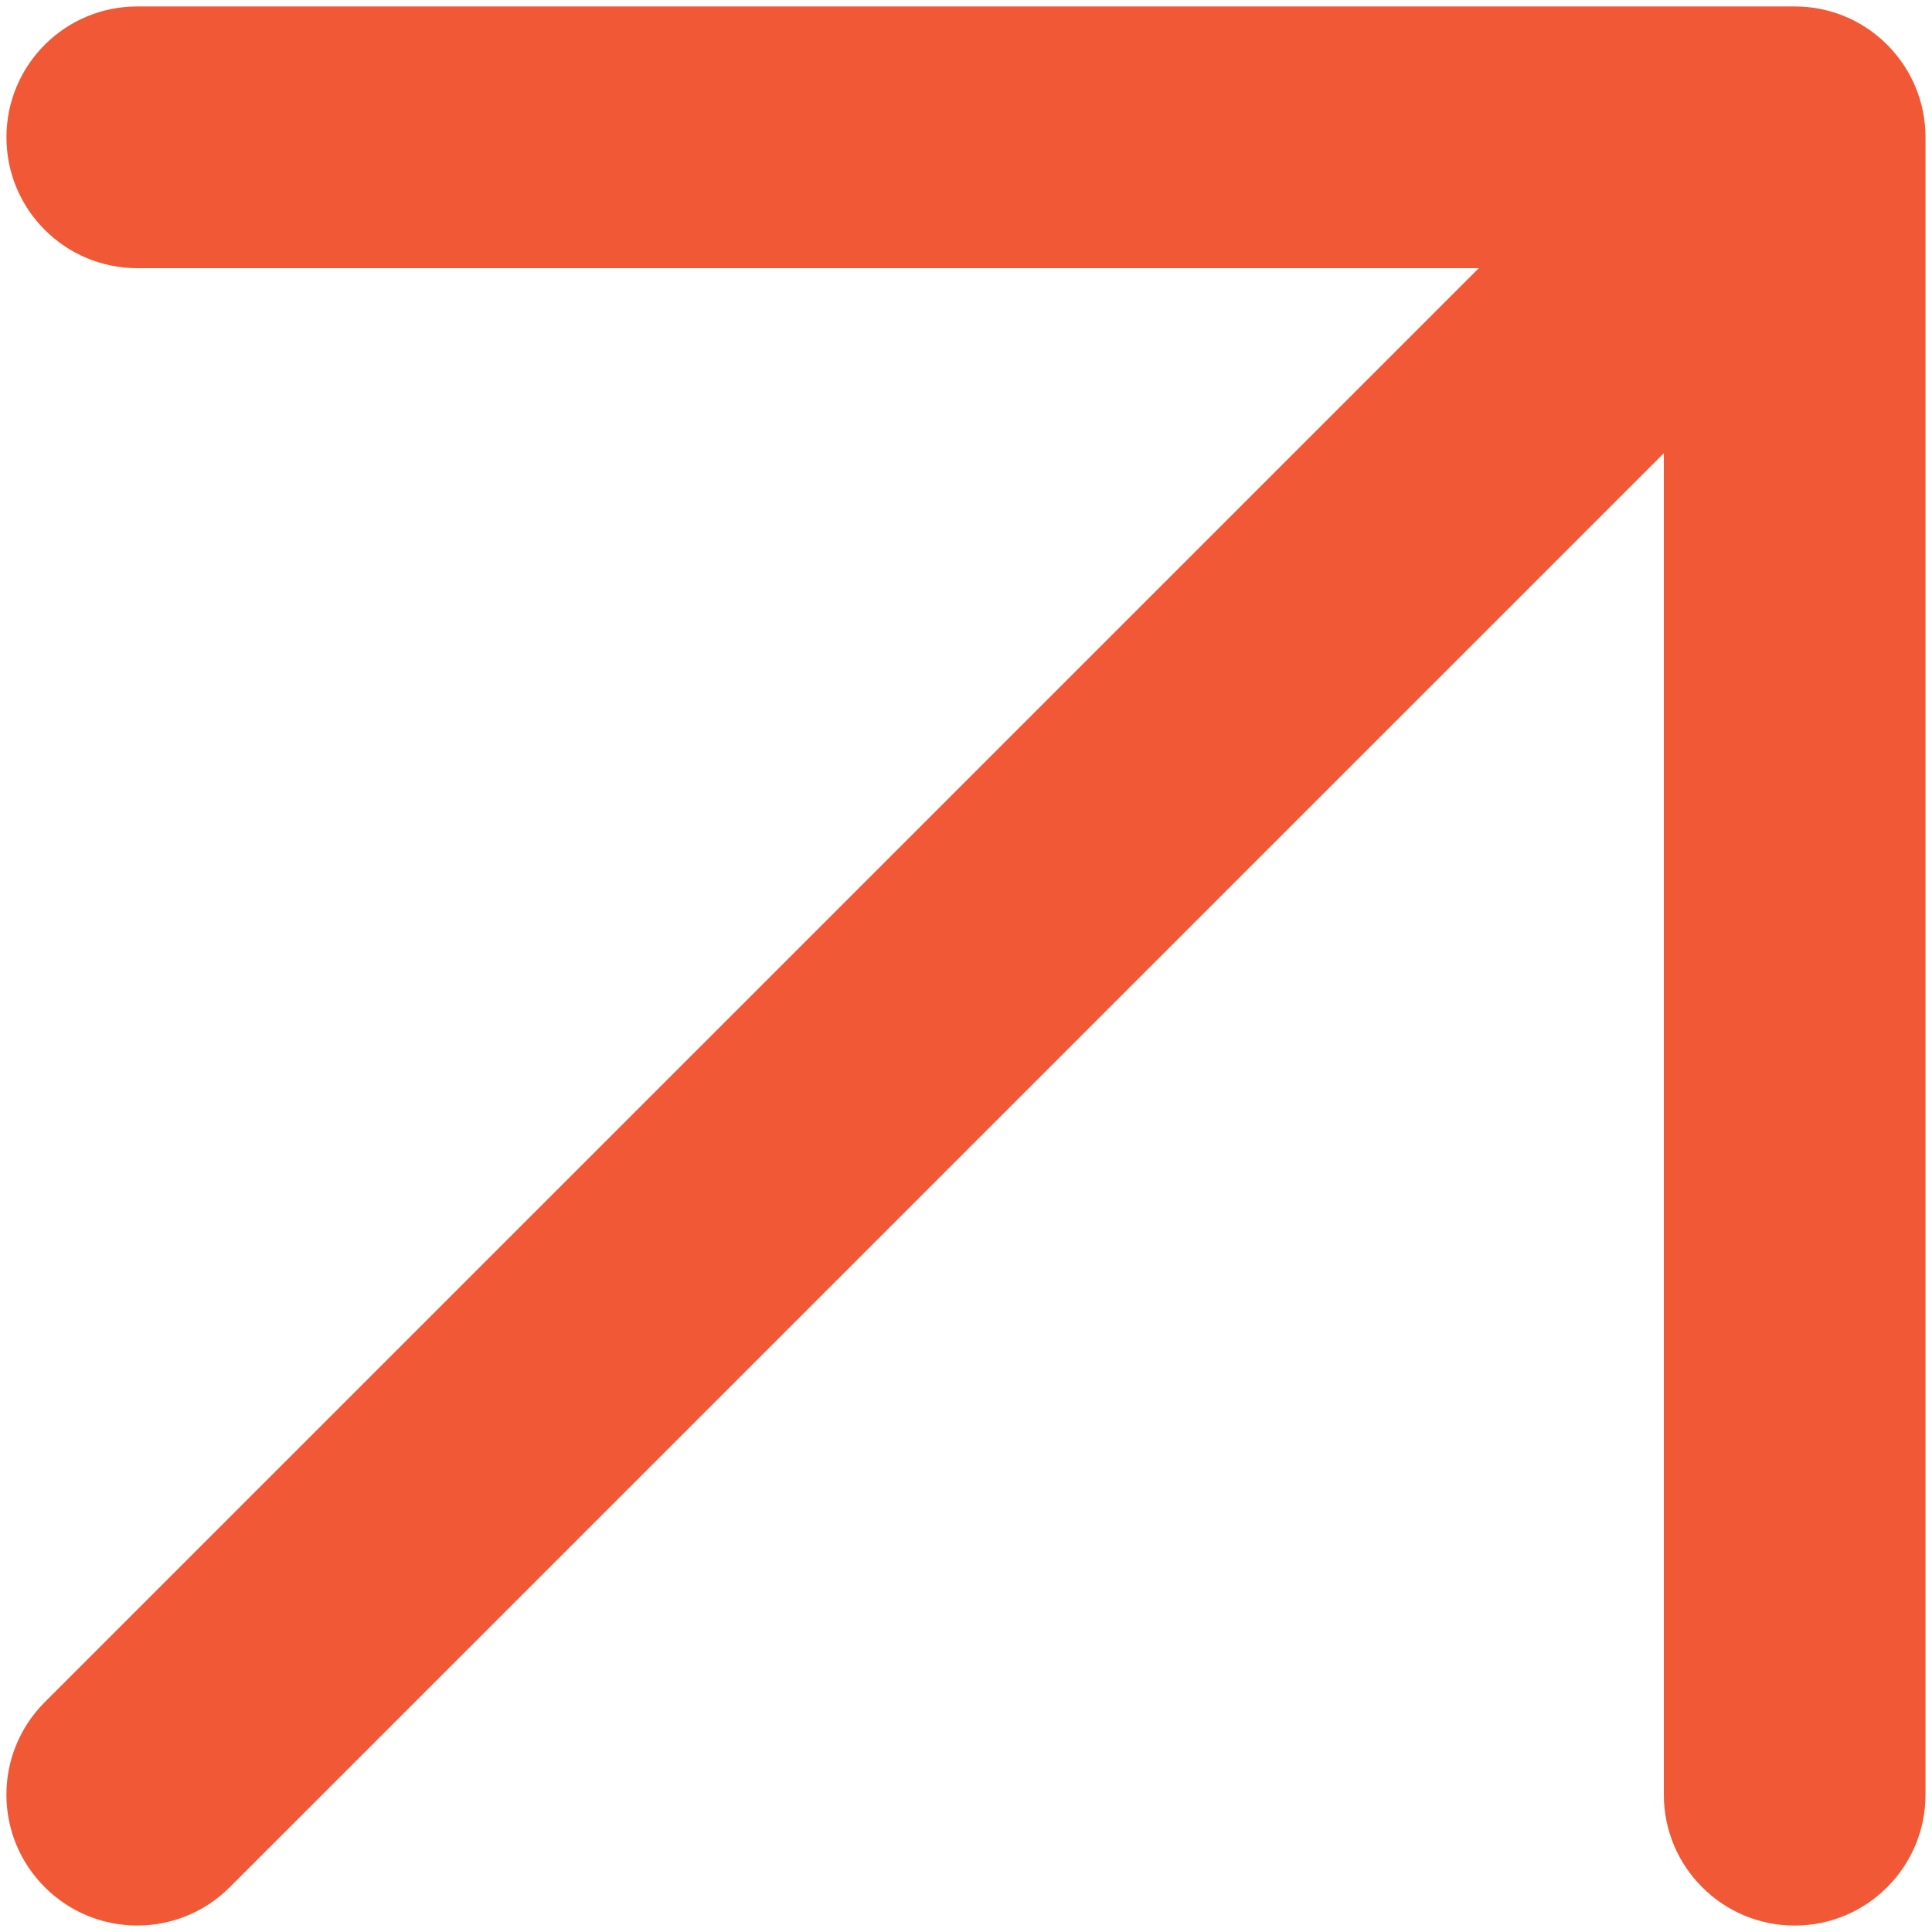 <svg xmlns="http://www.w3.org/2000/svg" viewBox="0 0 30 30"><path d="m27.868,29.9c-1.122,0-2.032-.91-2.032-2.032V7.037L3.568,29.304c-.794.794-2.079.794-2.873,0s-.794-2.079,0-2.873L22.963,4.164H2.132C1.009,4.164.1,3.255.1,2.132S1.009.1,2.132.1h25.736c.269,0,.525.052.761.147.238.096.462.239.656.429,0,0,.004-.004.001.002.013.012.025.024.037.036,0,.001.001.001.001.002.184.189.324.404.419.634.101.241.156.505.156.782v25.736c0,1.122-.91,2.032-2.032,2.032Z" fill="#f15835"></path></svg>